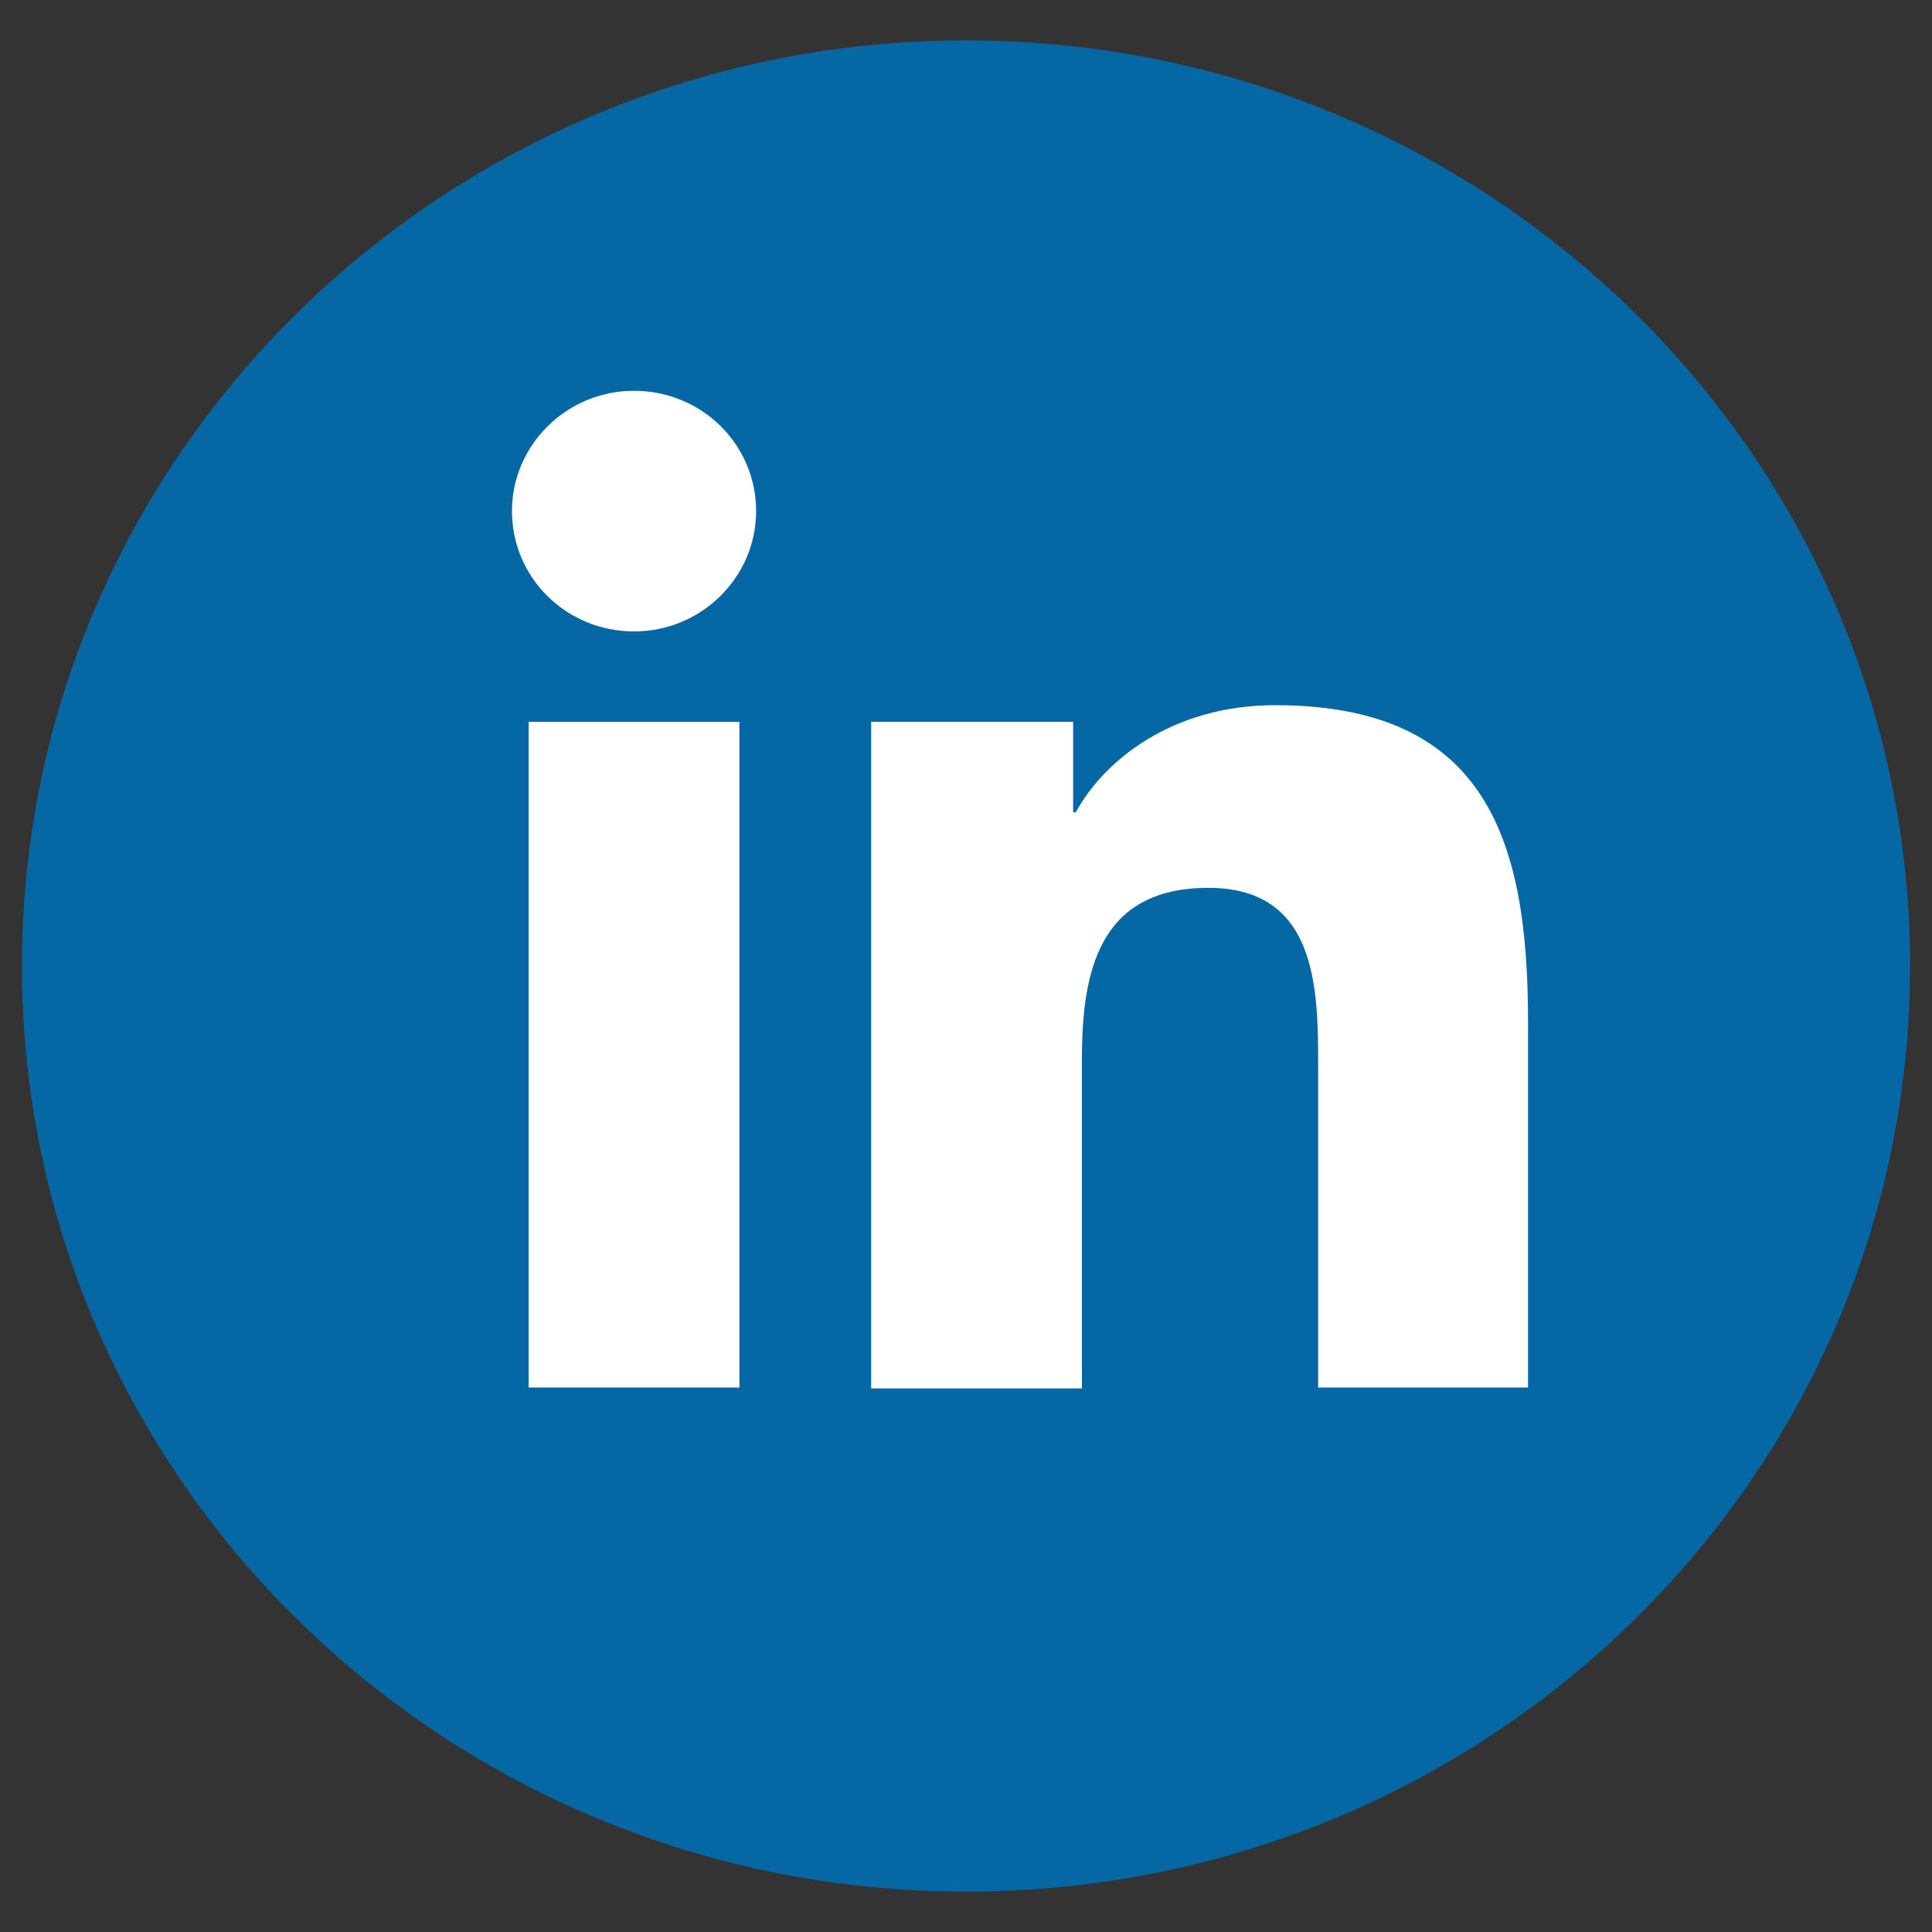 <?xml version="1.0" encoding="utf-8"?>
<!-- Generator: Adobe Illustrator 27.1.0, SVG Export Plug-In . SVG Version: 6.00 Build 0)  -->
<svg version="1.1" id="Calque_1" xmlns="http://www.w3.org/2000/svg" xmlns:xlink="http://www.w3.org/1999/xlink" x="0px" y="0px"
	 viewBox="0 0 22 22" style="enable-background:new 0 0 22 22;" xml:space="preserve">
<rect x="0" y="0" width="22" height="22" fill="#333333" stroke="none"/>
<style type="text/css">
	.st0{fill:#0568A4;}
	.st1{fill:#FFFFFF;}
</style>
<g>
	<path class="st0" d="M21.75,11c0,5.82-4.81,10.54-10.75,10.54S0.25,16.82,0.25,11S5.07,0.46,11,0.46S21.75,5.18,21.75,11"/>
</g>
<rect x="6.02" y="8.22" class="st1" width="2.4" height="7.58"/>
<g>
	<path class="st1" d="M7.22,7.19c-0.77,0-1.39-0.61-1.39-1.37c0-0.75,0.62-1.37,1.39-1.37c0.77,0,1.39,0.61,1.39,1.37
		C8.61,6.57,7.99,7.19,7.22,7.19"/>
	<path class="st1" d="M17.41,15.8h-2.4v-3.68c0-0.88-0.02-2.01-1.25-2.01c-1.25,0-1.44,0.96-1.44,1.95v3.75h-2.4V8.22h2.3v1.03h0.03
		c0.32-0.59,1.1-1.22,2.27-1.22c2.43,0,2.88,1.57,2.88,3.61V15.8z"/>
</g>
</svg>
